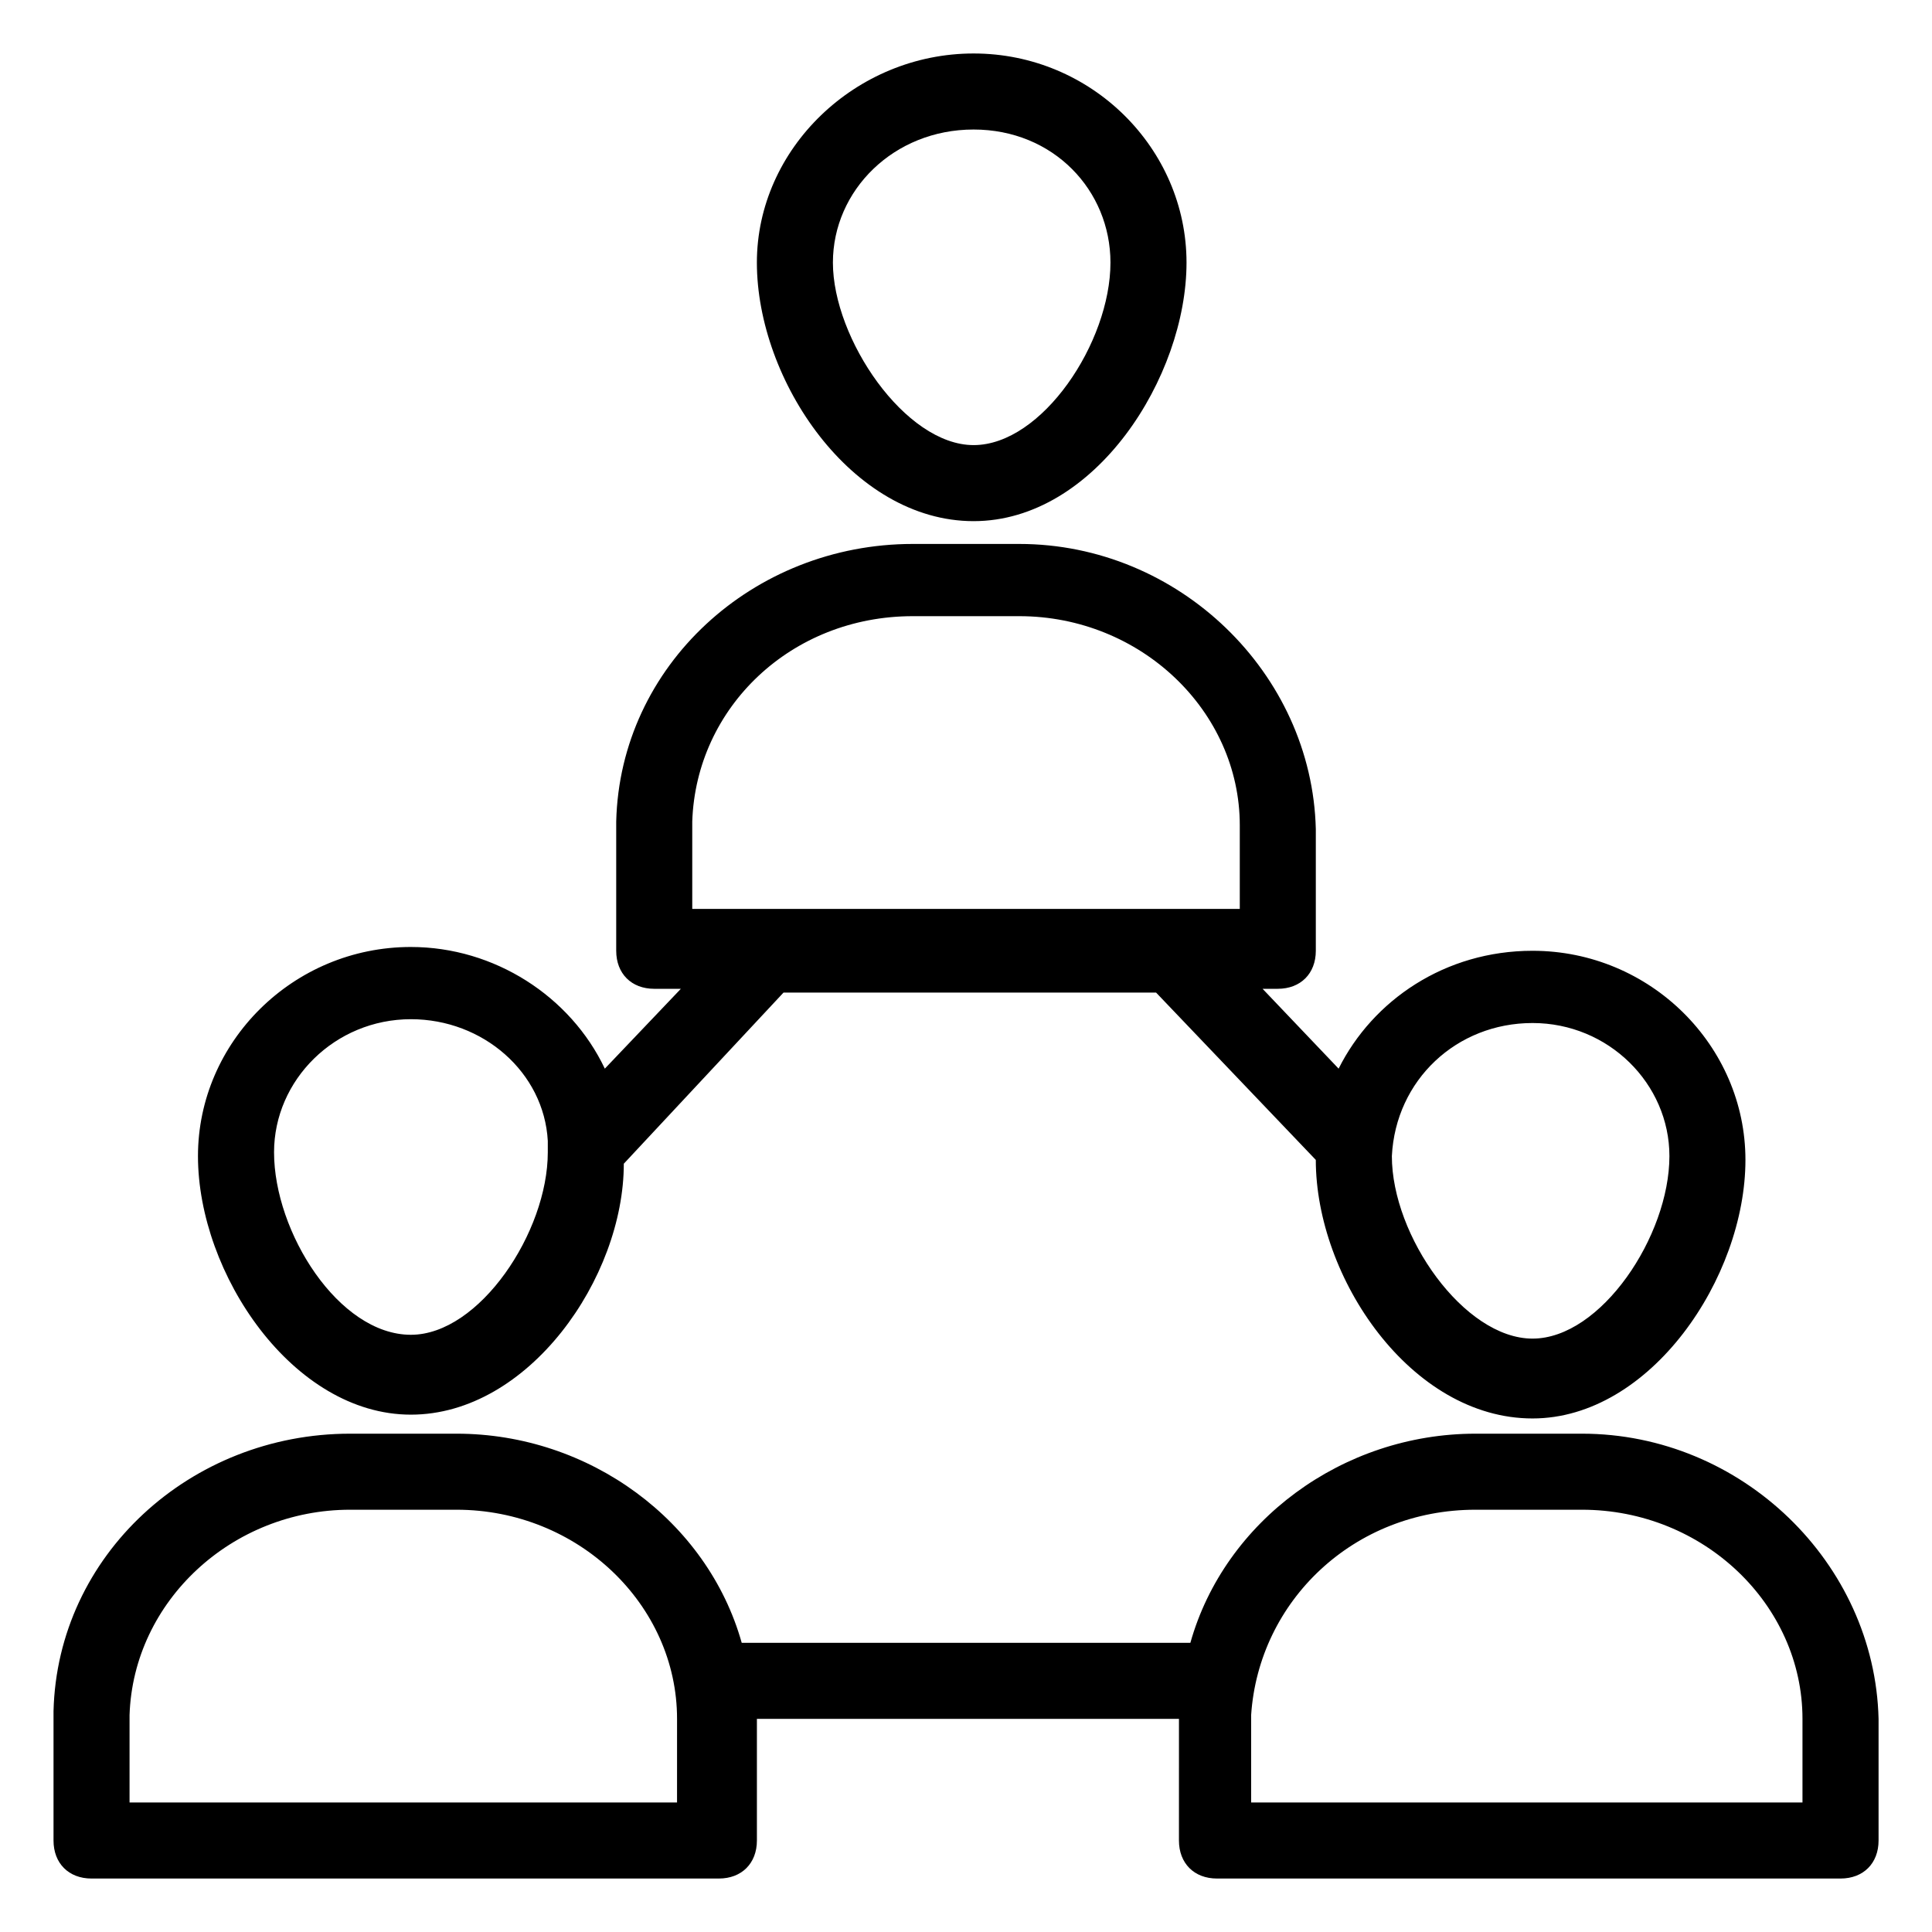 <?xml version="1.0" encoding="UTF-8"?>
<!-- Uploaded to: SVG Repo, www.svgrepo.com, Generator: SVG Repo Mixer Tools -->
<svg fill="#000000" width="800px" height="800px" version="1.1" viewBox="144 144 512 512" xmlns="http://www.w3.org/2000/svg">
 <g>
  <path d="m252.89 394.96c-31.234 0-56.426 25.191-56.426 55.418 0 31.234 25.191 68.52 56.426 68.52s56.426-36.273 56.426-66.504l42.32-45.344h98.746l42.32 44.336c0 31.234 25.191 68.52 57.434 68.52 31.234 0 56.426-37.281 56.426-68.52 0-30.23-25.191-55.418-56.426-55.418-23.176 0-42.32 13.098-51.387 31.234l-20.152-21.16h4.031c6.047 0 10.078-4.031 10.078-10.078v-32.242c-1.008-41.312-36.273-75.57-78.594-75.57h-28.215c-42.32 0-77.586 32.242-78.594 73.555v34.258c0 6.047 4.031 10.078 10.078 10.078h7.055l-20.152 21.16c-9.074-19.145-29.227-32.242-51.395-32.242zm297.25 20.152c20.152 0 36.273 16.121 36.273 35.266 0 21.16-18.137 48.367-36.273 48.367-18.137 0-37.281-27.207-37.281-48.367 1.008-20.152 17.129-35.266 37.281-35.266zm-164.24-107.82h28.215c32.242 0 58.441 25.191 58.441 55.418v22.168h-145.1v-23.176c1.008-30.227 26.199-54.41 58.441-54.41zm-133 190.44c-19.145 0-36.273-27.207-36.273-48.367 0-19.145 16.121-35.266 36.273-35.266 19.145 0 35.266 14.105 36.273 32.242v3.023c0 21.16-18.137 48.367-36.273 48.367z"/>
  <path d="m168.25 641.83h166.26c6.047 0 10.078-4.031 10.078-10.078v-32.242h111.85l-0.004 32.242c0 6.047 4.031 10.078 10.078 10.078h165.25c6.047 0 10.078-4.031 10.078-10.078v-32.242c-1.008-41.312-36.273-75.57-78.594-75.57h-28.215c-35.266 0-66.504 23.176-75.57 55.418h-118.9c-9.07-32.242-40.305-55.418-75.57-55.418h-28.215c-42.32 0-77.586 32.242-78.594 73.555v34.258c0 6.047 4.027 10.078 10.074 10.078zm366.77-97.738h28.215c32.242 0 58.441 25.191 58.441 55.418v22.168h-146.11v-23.176c2.016-30.23 27.207-54.41 59.449-54.41zm-298.25 0h28.215c32.242 0 58.441 25.191 58.441 55.418l-0.004 22.168h-145.09v-23.176c1.004-30.23 27.203-54.41 58.441-54.41z"/>
  <path d="m458.44 213.59c0-30.23-25.191-55.418-56.426-55.418s-57.434 25.191-57.434 55.418c0 31.234 25.191 68.52 57.434 68.52 32.242-0.004 56.426-38.293 56.426-68.52zm-93.711 0c0-19.145 16.121-35.266 37.281-35.266 21.16 0 36.273 16.121 36.273 35.266 0 21.16-18.137 48.367-36.273 48.367-18.137-0.004-37.281-28.215-37.281-48.367z"/>
 </g>
</svg>